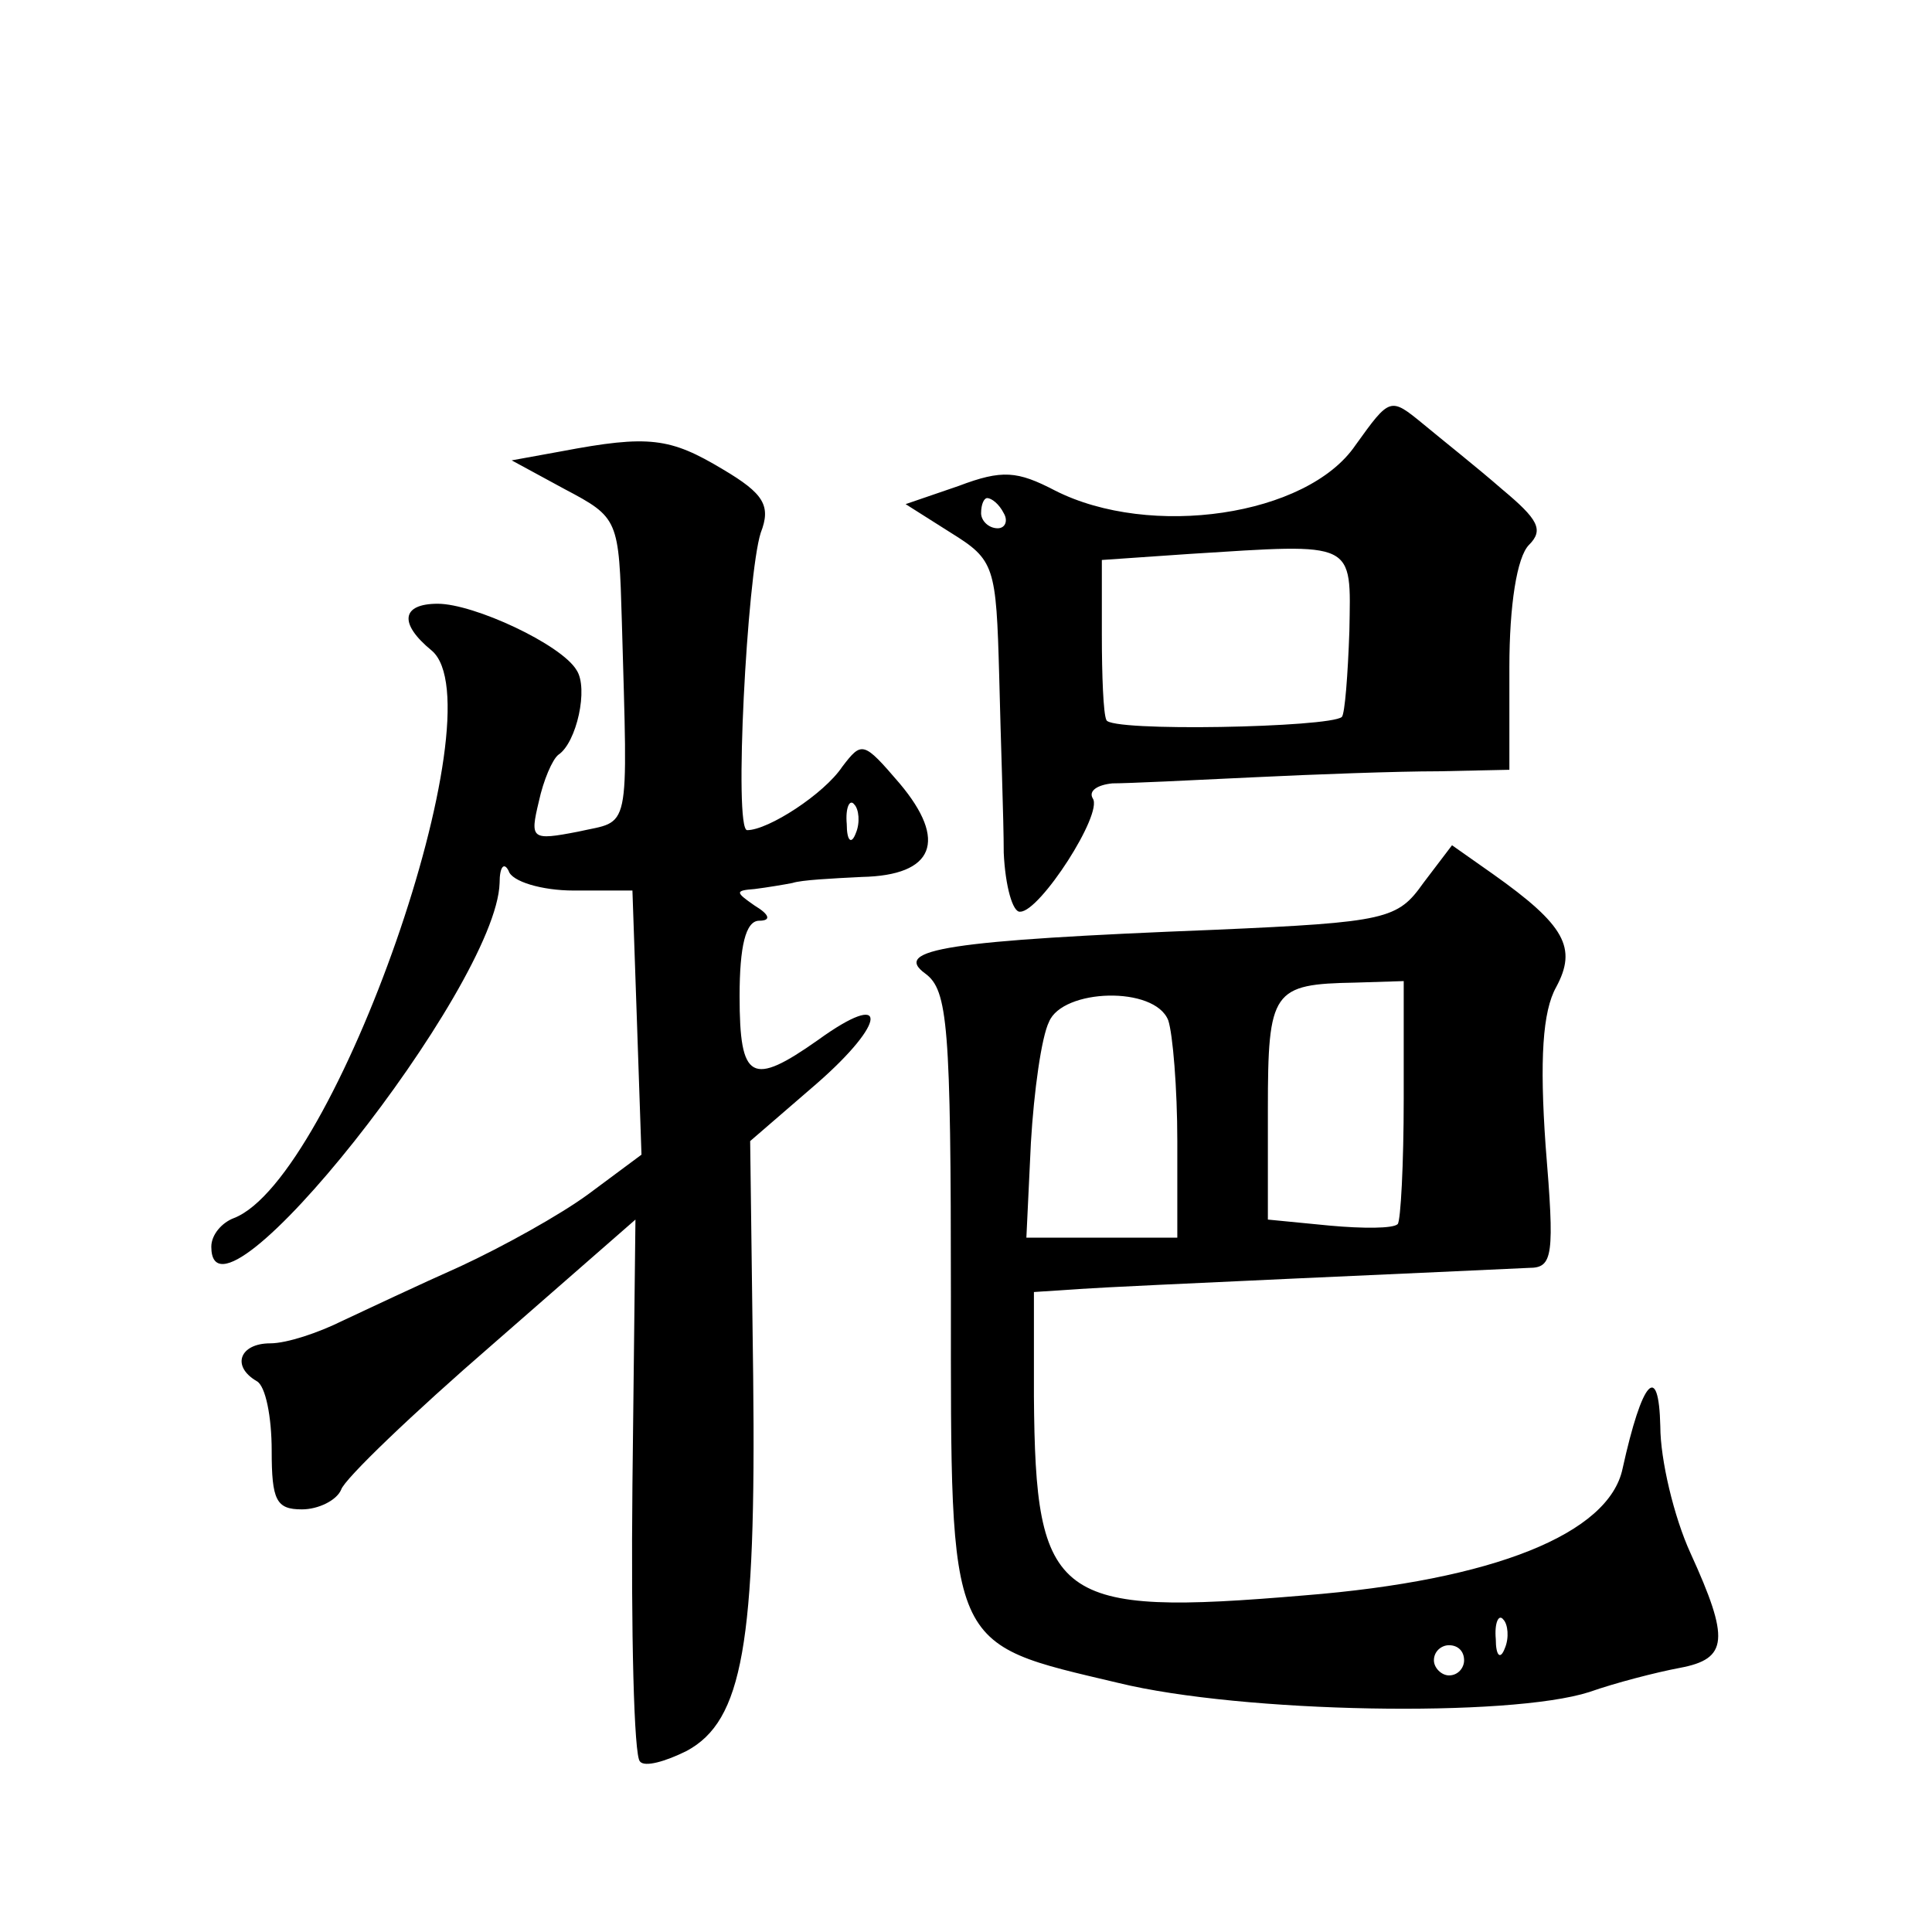 <?xml version="1.0" standalone="no"?>
<!DOCTYPE svg PUBLIC "-//W3C//DTD SVG 20010904//EN"
 "http://www.w3.org/TR/2001/REC-SVG-20010904/DTD/svg10.dtd">
<svg version="1.0" xmlns="http://www.w3.org/2000/svg"
 width="128pt" height="128pt" viewBox="0 0 128 128"
 preserveAspectRatio="xMidYMid meet">
<g transform="translate(0,128) scale(0.1,-0.1)"
fill="#0" stroke="none">
<path d="M898 985 c-32 -47 -136 -62 -199 -30 -25 13 -35 14 -64 3 l-35 -12 30
-19 c29 -18 30 -22 32 -95 1 -43 3 -95 3 -117 1 -22 6 -40 11 -39 13 0 55 65 48
75 -3 5 3 9 13 10 10 0 52 2 93 4 41 2 96 4 123 4 l47 1 0 68 c0 41 5 73 13 81
10 10 6 17 -18 37 -16 14 -40 33 -52 43 -22 18 -22 18 -45 -14z m-233 -45 c3 -5
1 -10 -4 -10 -6 0 -11 5 -11 10 0 6 2 10 4 10 3 0 8 -4 11 -10z m229 -78 c-1 -29
-3 -55 -5 -57 -8 -7 -154 -10 -156 -2 -2 4 -3 29 -3 57 l0 49 58 4 c111 7 107 9
106 -51z M372 981 l-33 -6 35 -19 c36 -19 36 -20 38 -88 4 -143 6 -131 -29 -139
-31 -6 -32 -5 -26 20 3 14 9 28 13 31 12 8 20 44 12 56 -10 17 -68 44 -92 44 -24
0 -26 -13 -4 -31 45 -38 -64 -350 -131 -376 -8 -3 -15 -11 -15 -19 0 -66 189 172
191 241 0 11 3 14 6 8 2 -7 22 -13 43 -13 l39 0 3 -87 3 -88 -35 -26 c-19 -14 -57
-35 -85 -48 -27 -12 -63 -29 -78 -36 -16 -8 -37 -15 -48 -15 -20 0 -26 -15 -9 -25
6 -3 10 -24 10 -46 0 -33 3 -39 20 -39 11 0 23 6 26 13 2 7 48 51 100 96 l95 83
-2 -176 c-1 -97 1 -180 5 -183 3 -4 17 0 31 7 37 20 46 71 44 248 l-2 156 44 38
c47 41 48 63 1 29 -44 -31 -52 -27 -52 29 0 33 4 50 13 50 8 0 7 4 -3 10 -13 9
-13 10 0 11 8 1 20 3 25 4 6 2 26 3 46 4 48 1 57 24 25 62 -24 28 -25 28 -38 11
-12 -18 -49 -42 -63 -42 -9 0 0 169 9 197 7 18 2 26 -25 42 -35 21 -49 23 -107
12z m195 -253 c-3 -8 -6 -5 -6 6 -1 11 2 17 5 13 3 -3 4 -12 1 -19z M943 695 c-17
-24 -24 -26 -138 -31 -178 -7 -214 -13 -192 -29 15 -11 17 -34 17 -214 0 -236 -3
-229 111 -256 82 -20 259 -23 312 -6 17 6 44 13 60 16 32 6 33 19 7 76 -11 24 -20
62 -20 84 -1 43 -12 31 -25 -28 -9 -43 -85 -74 -211 -84 -165 -14 -178 -4 -179
132 l0 69 30 2 c28 2 257 12 298 14 16 0 17 8 11 81 -4 57 -2 89 7 105 14 26 6
41 -42 75 l-27 19 -19 -25z m-13 -143 c0 -43 -2 -81 -4 -83 -3 -3 -23 -3 -45 -1
l-41 4 0 73 c0 79 3 83 58 84 l32 1 0 -78z m-156 52 c3 -9 6 -45 6 -80 l0 -64 -50
0 -50 0 3 63 c2 34 7 70 12 80 9 22 70 24 79 1z m223 -416 c-3 -8 -6 -5 -6 6 -1
11 2 17 5 13 3 -3 4 -12 1 -19z m-27 -8 c0 -5 -4 -10 -10 -10 -5 0 -10 5 -10 10
0 6 5 10 10 10 6 0 10 -4 10 -10z"/>
</g>
</svg>
